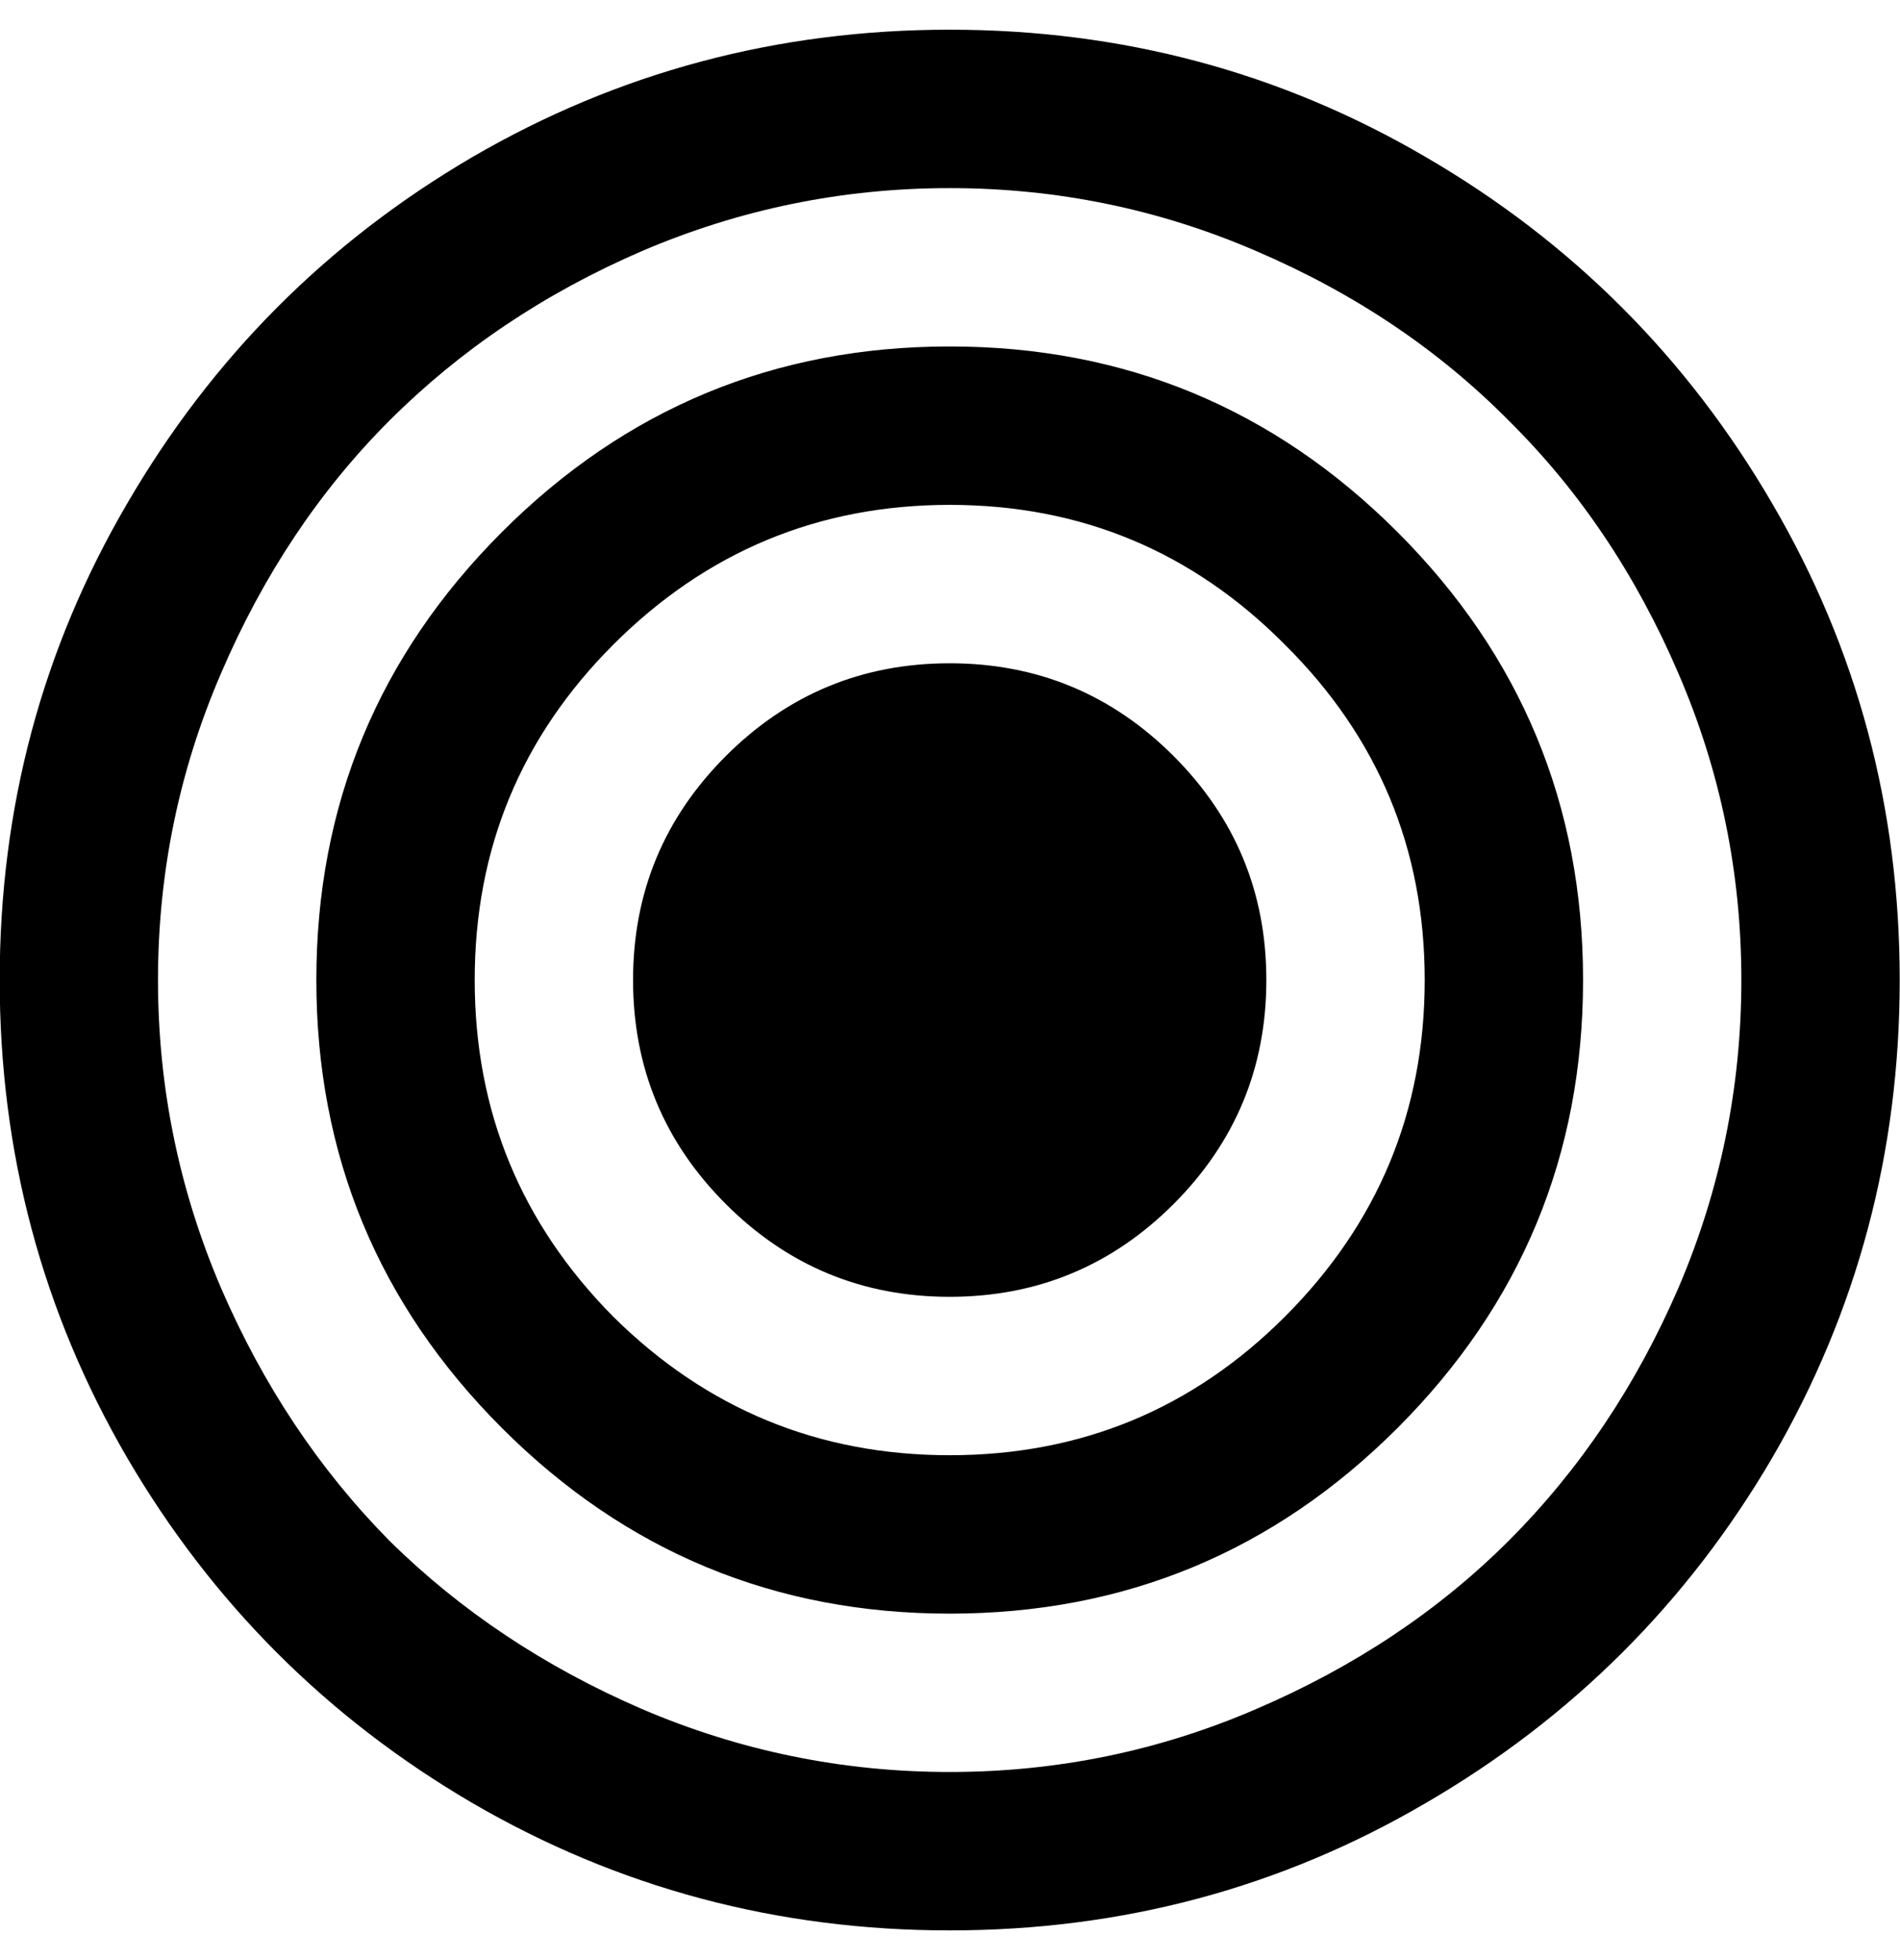<svg width="32" height="33" viewBox="0 0 32 33" fill="none" xmlns="http://www.w3.org/2000/svg">
<g clip-path="url(#clip0_1004_229)">
<path d="M19.766 12.729C20.807 13.771 21.328 15.028 21.328 16.5C21.328 17.972 20.807 19.229 19.766 20.271C18.724 21.312 17.467 21.833 15.995 21.833C14.523 21.833 13.266 21.312 12.224 20.271C11.182 19.229 10.662 17.972 10.662 16.5C10.662 15.028 11.182 13.771 12.224 12.729C13.266 11.688 14.523 11.167 15.995 11.167C17.467 11.167 18.724 11.688 19.766 12.729ZM21.641 22.167C23.21 20.597 23.995 18.708 23.995 16.5C23.995 14.292 23.21 12.41 21.641 10.854C20.085 9.285 18.203 8.5 15.995 8.5C13.787 8.5 11.898 9.285 10.328 10.854C8.773 12.41 7.995 14.292 7.995 16.5C7.995 18.708 8.773 20.597 10.328 22.167C11.898 23.722 13.787 24.5 15.995 24.5C18.203 24.5 20.085 23.722 21.641 22.167ZM23.537 8.958C25.62 11.042 26.662 13.556 26.662 16.5C26.662 19.445 25.62 21.958 23.537 24.042C21.453 26.125 18.939 27.167 15.995 27.167C13.05 27.167 10.537 26.125 8.453 24.042C6.37 21.958 5.328 19.445 5.328 16.5C5.328 13.556 6.37 11.042 8.453 8.958C10.537 6.875 13.05 5.833 15.995 5.833C18.939 5.833 21.453 6.875 23.537 8.958ZM28.266 21.688C28.974 20.035 29.328 18.305 29.328 16.5C29.328 14.694 28.974 12.972 28.266 11.333C27.557 9.681 26.606 8.264 25.412 7.083C24.231 5.889 22.814 4.937 21.162 4.229C19.523 3.521 17.8 3.167 15.995 3.167C14.189 3.167 12.46 3.521 10.807 4.229C9.168 4.937 7.752 5.889 6.557 7.083C5.377 8.264 4.432 9.681 3.724 11.333C3.016 12.972 2.661 14.694 2.661 16.5C2.661 18.305 3.016 20.035 3.724 21.688C4.432 23.326 5.377 24.743 6.557 25.938C7.752 27.118 9.168 28.062 10.807 28.771C12.46 29.479 14.189 29.833 15.995 29.833C17.8 29.833 19.523 29.479 21.162 28.771C22.814 28.062 24.231 27.118 25.412 25.938C26.606 24.743 27.557 23.326 28.266 21.688ZM29.849 8.479C31.279 10.924 31.995 13.597 31.995 16.5C31.995 19.403 31.279 22.083 29.849 24.542C28.418 26.986 26.474 28.924 24.016 30.354C21.571 31.785 18.898 32.5 15.995 32.5C13.092 32.5 10.412 31.785 7.953 30.354C5.509 28.924 3.571 26.986 2.141 24.542C0.71 22.083 -0.005 19.403 -0.005 16.5C-0.005 13.597 0.71 10.924 2.141 8.479C3.571 6.021 5.509 4.076 7.953 2.646C10.412 1.215 13.092 0.5 15.995 0.5C18.898 0.5 21.571 1.215 24.016 2.646C26.474 4.076 28.418 6.021 29.849 8.479Z" fill="black"/>
</g>
<defs>
<clipPath id="clip0_1004_229">
<rect width="32" height="32" fill="white" transform="translate(0 0.5)"/>
</clipPath>
</defs>
</svg>
